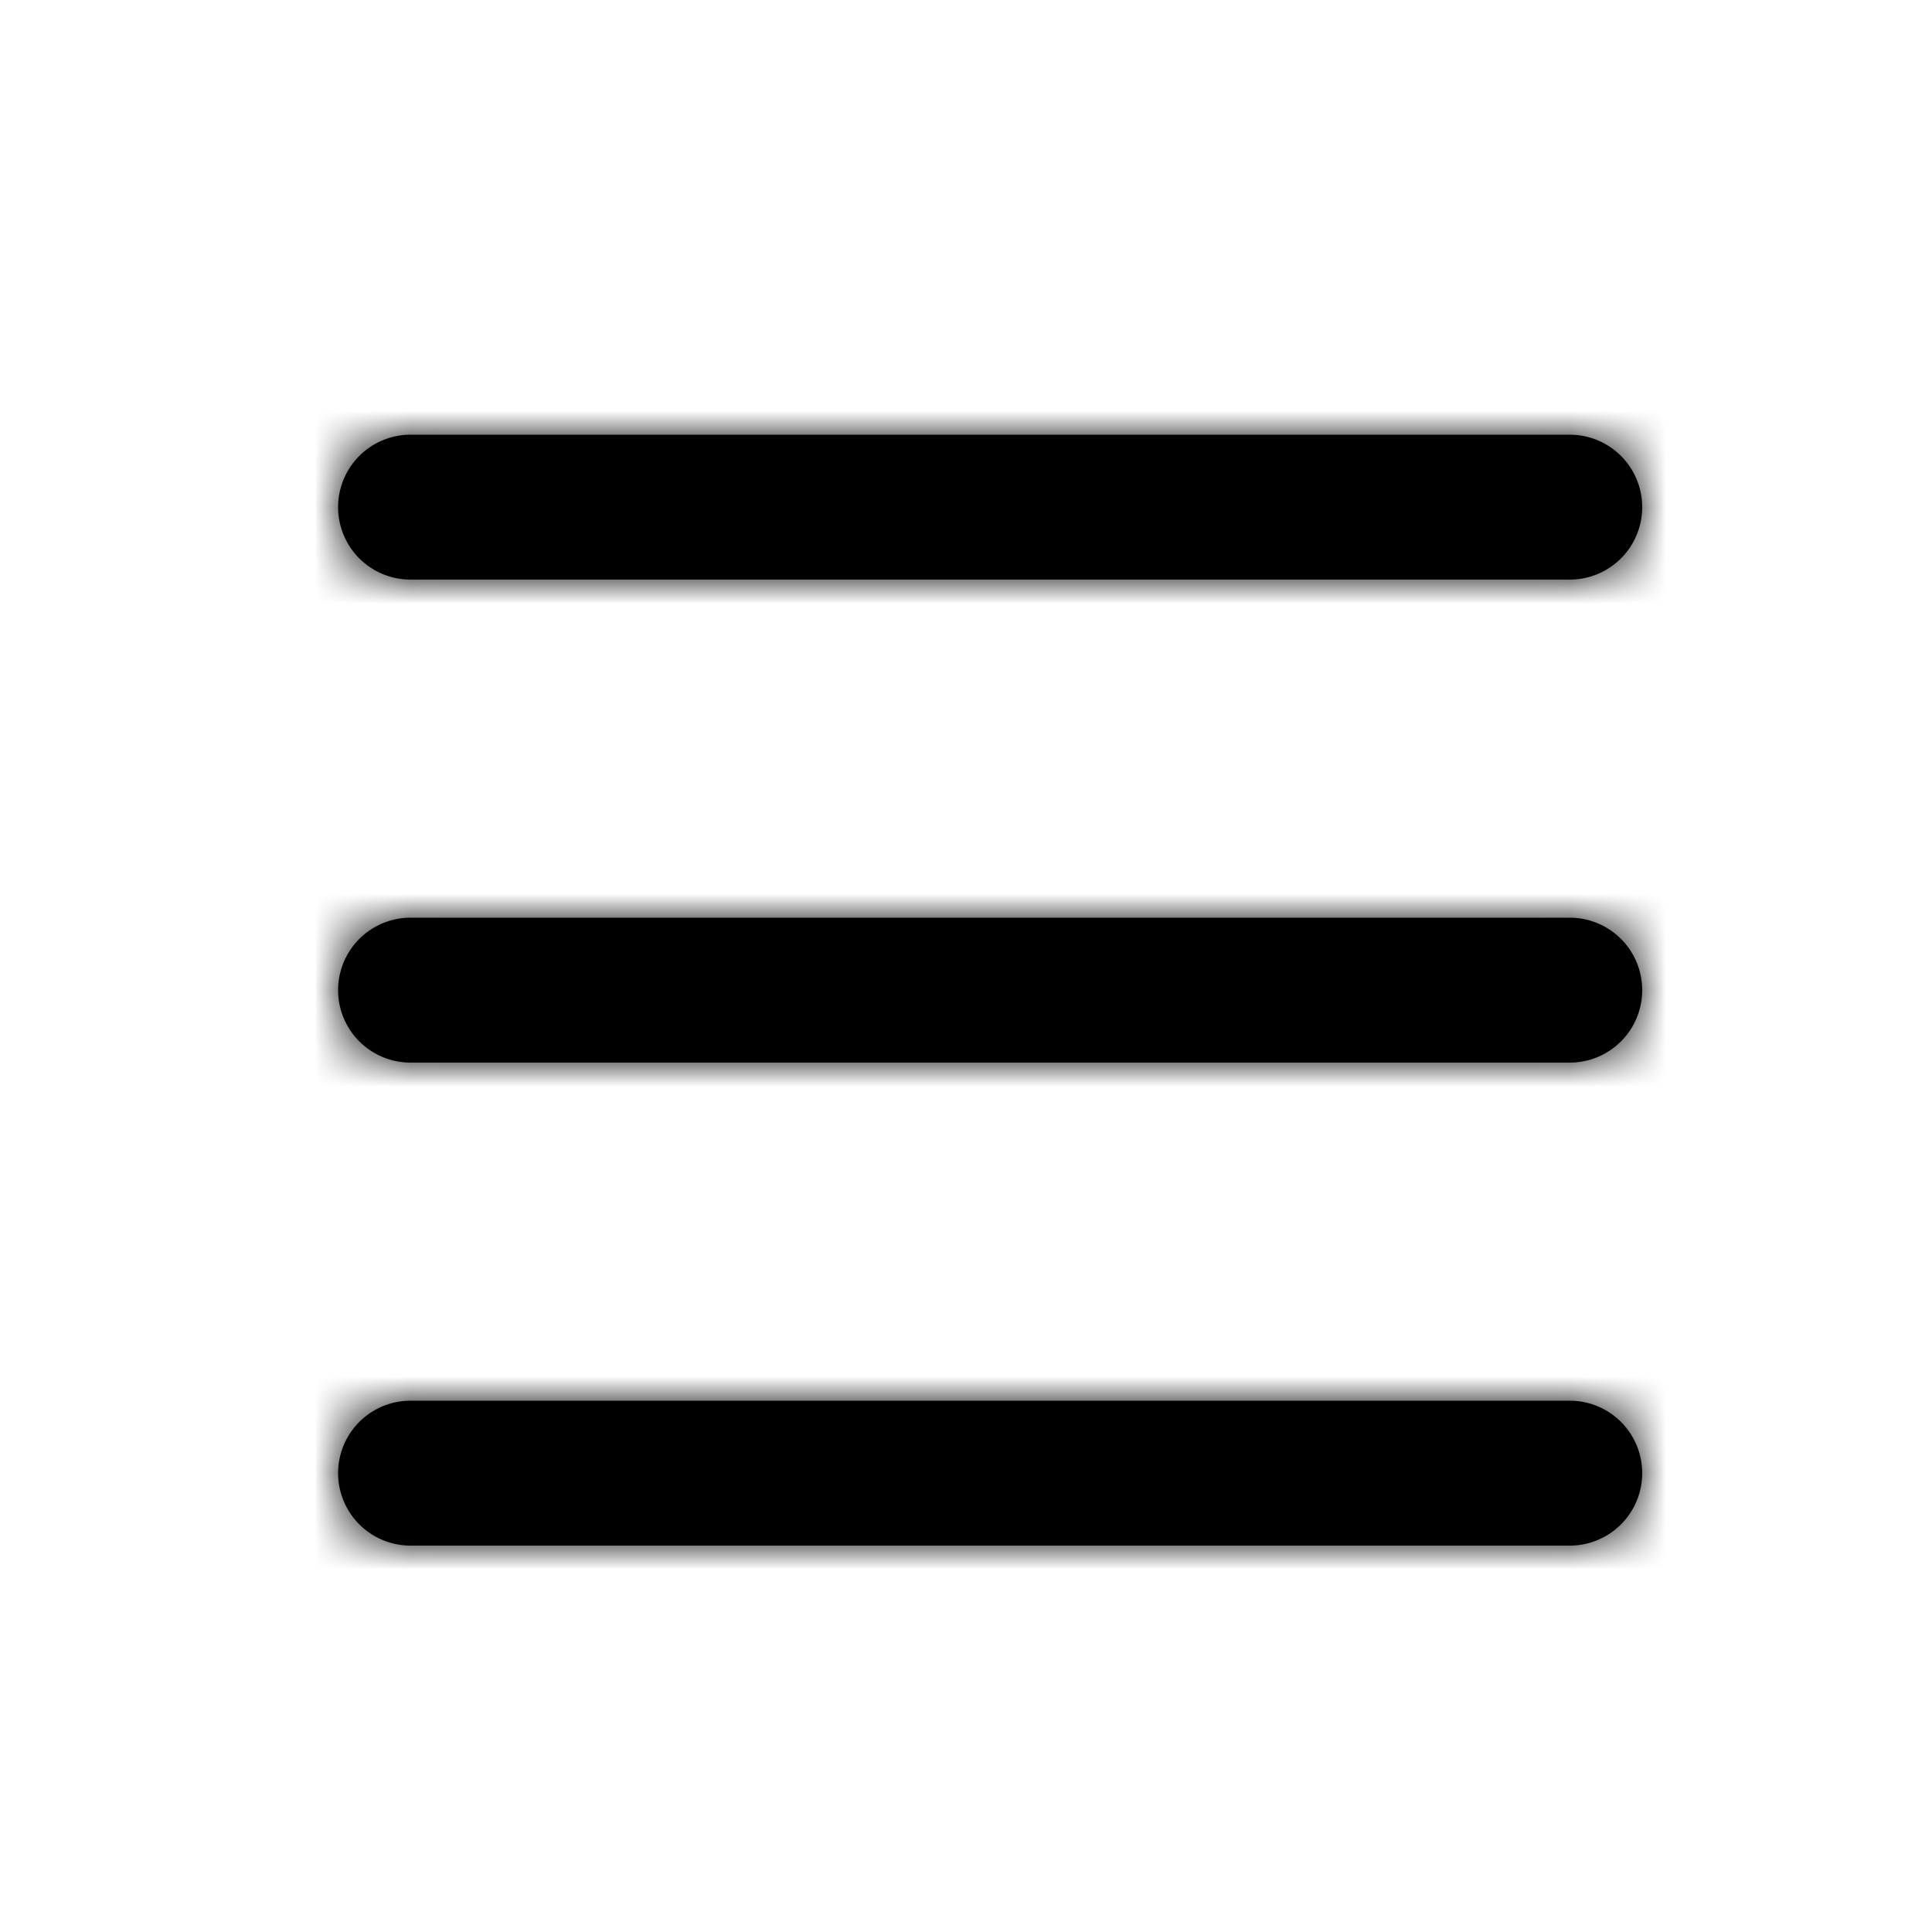 <svg xmlns="http://www.w3.org/2000/svg" xmlns:xlink="http://www.w3.org/1999/xlink" width="40" height="40" viewBox="0 0 40 40">
    <defs>
        <path id="a" d="M8.5 19h24a1.5 1.5 0 0 1 0 3h-24a1.5 1.5 0 0 1 0-3zm0-10h24a1.5 1.5 0 0 1 0 3h-24a1.5 1.5 0 0 1 0-3zm0 20h24a1.5 1.5 0 0 1 0 3h-24a1.5 1.5 0 0 1 0-3z"/>
    </defs>
    <g fill="none" fill-rule="evenodd">
        <mask id="b" fill="#fff">
            <use xlink:href="#a"/>
        </mask>
        <use fill="#000000" xlink:href="#a"/>
        <g fill="#000000" mask="url(#b)">
            <path d="M0 0h40v40H0z"/>
        </g>
    </g>
</svg>
